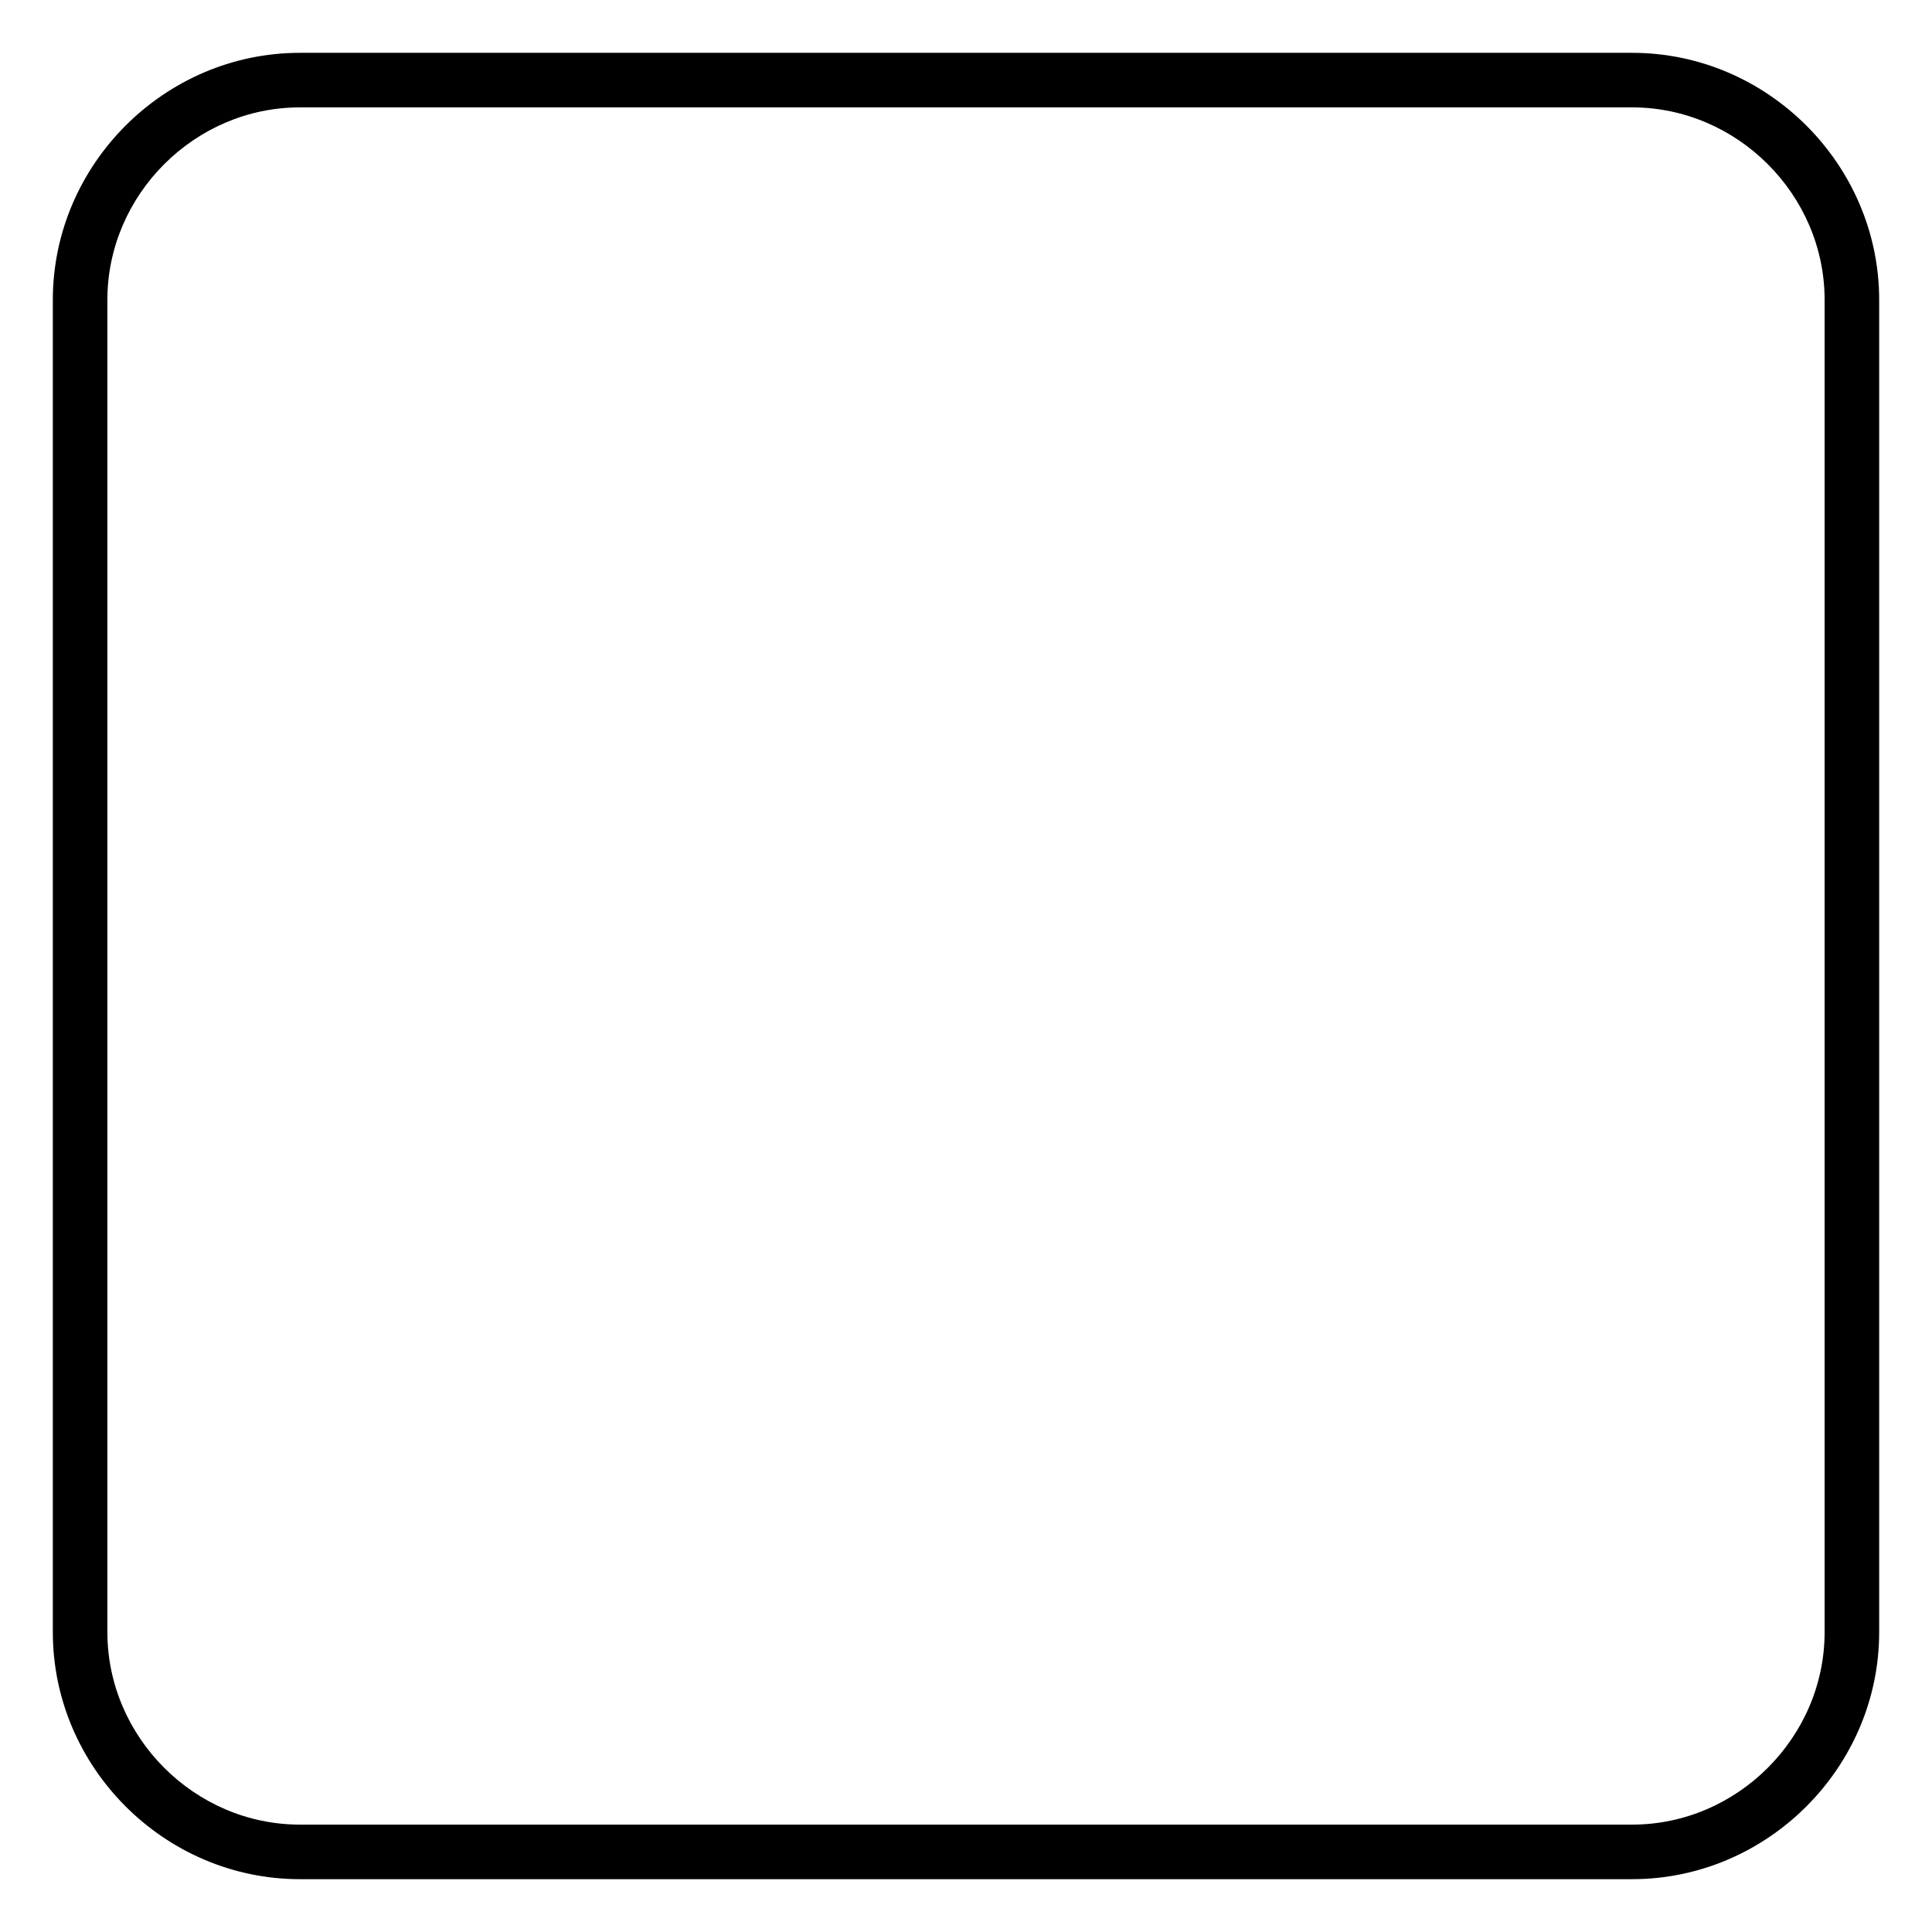 <svg xmlns="http://www.w3.org/2000/svg" xmlns:xlink="http://www.w3.org/1999/xlink" width="128" viewBox="0 0 96 96" height="128" preserveAspectRatio="xMidYMid meet"><defs><clipPath id="667f8b5bf3"><path d="M 2.625 2.625 L 93.375 2.625 L 93.375 93.375 L 2.625 93.375 Z M 2.625 2.625 " clip-rule="nonzero"></path></clipPath></defs><g clip-path="url(#667f8b5bf3)"><path fill="#000000" d="M 81.102 2.625 L 14.898 2.625 C 8.176 2.625 2.625 8.176 2.625 14.898 L 2.625 81.102 C 2.625 87.824 8.176 93.375 14.898 93.375 L 81.102 93.375 C 87.824 93.375 93.375 87.824 93.375 81.102 L 93.375 14.898 C 93.375 8.176 87.824 2.625 81.102 2.625 Z M 90.664 15.82 L 90.664 81.102 C 90.664 86.324 86.324 90.664 81.102 90.664 L 14.898 90.664 C 9.676 90.664 5.336 86.324 5.336 81.102 L 5.336 14.898 C 5.336 9.676 9.676 5.336 14.898 5.336 L 81.102 5.336 C 86.324 5.336 90.664 9.676 90.664 14.898 Z M 90.664 15.82 " fill-opacity="1" fill-rule="nonzero"></path></g></svg>